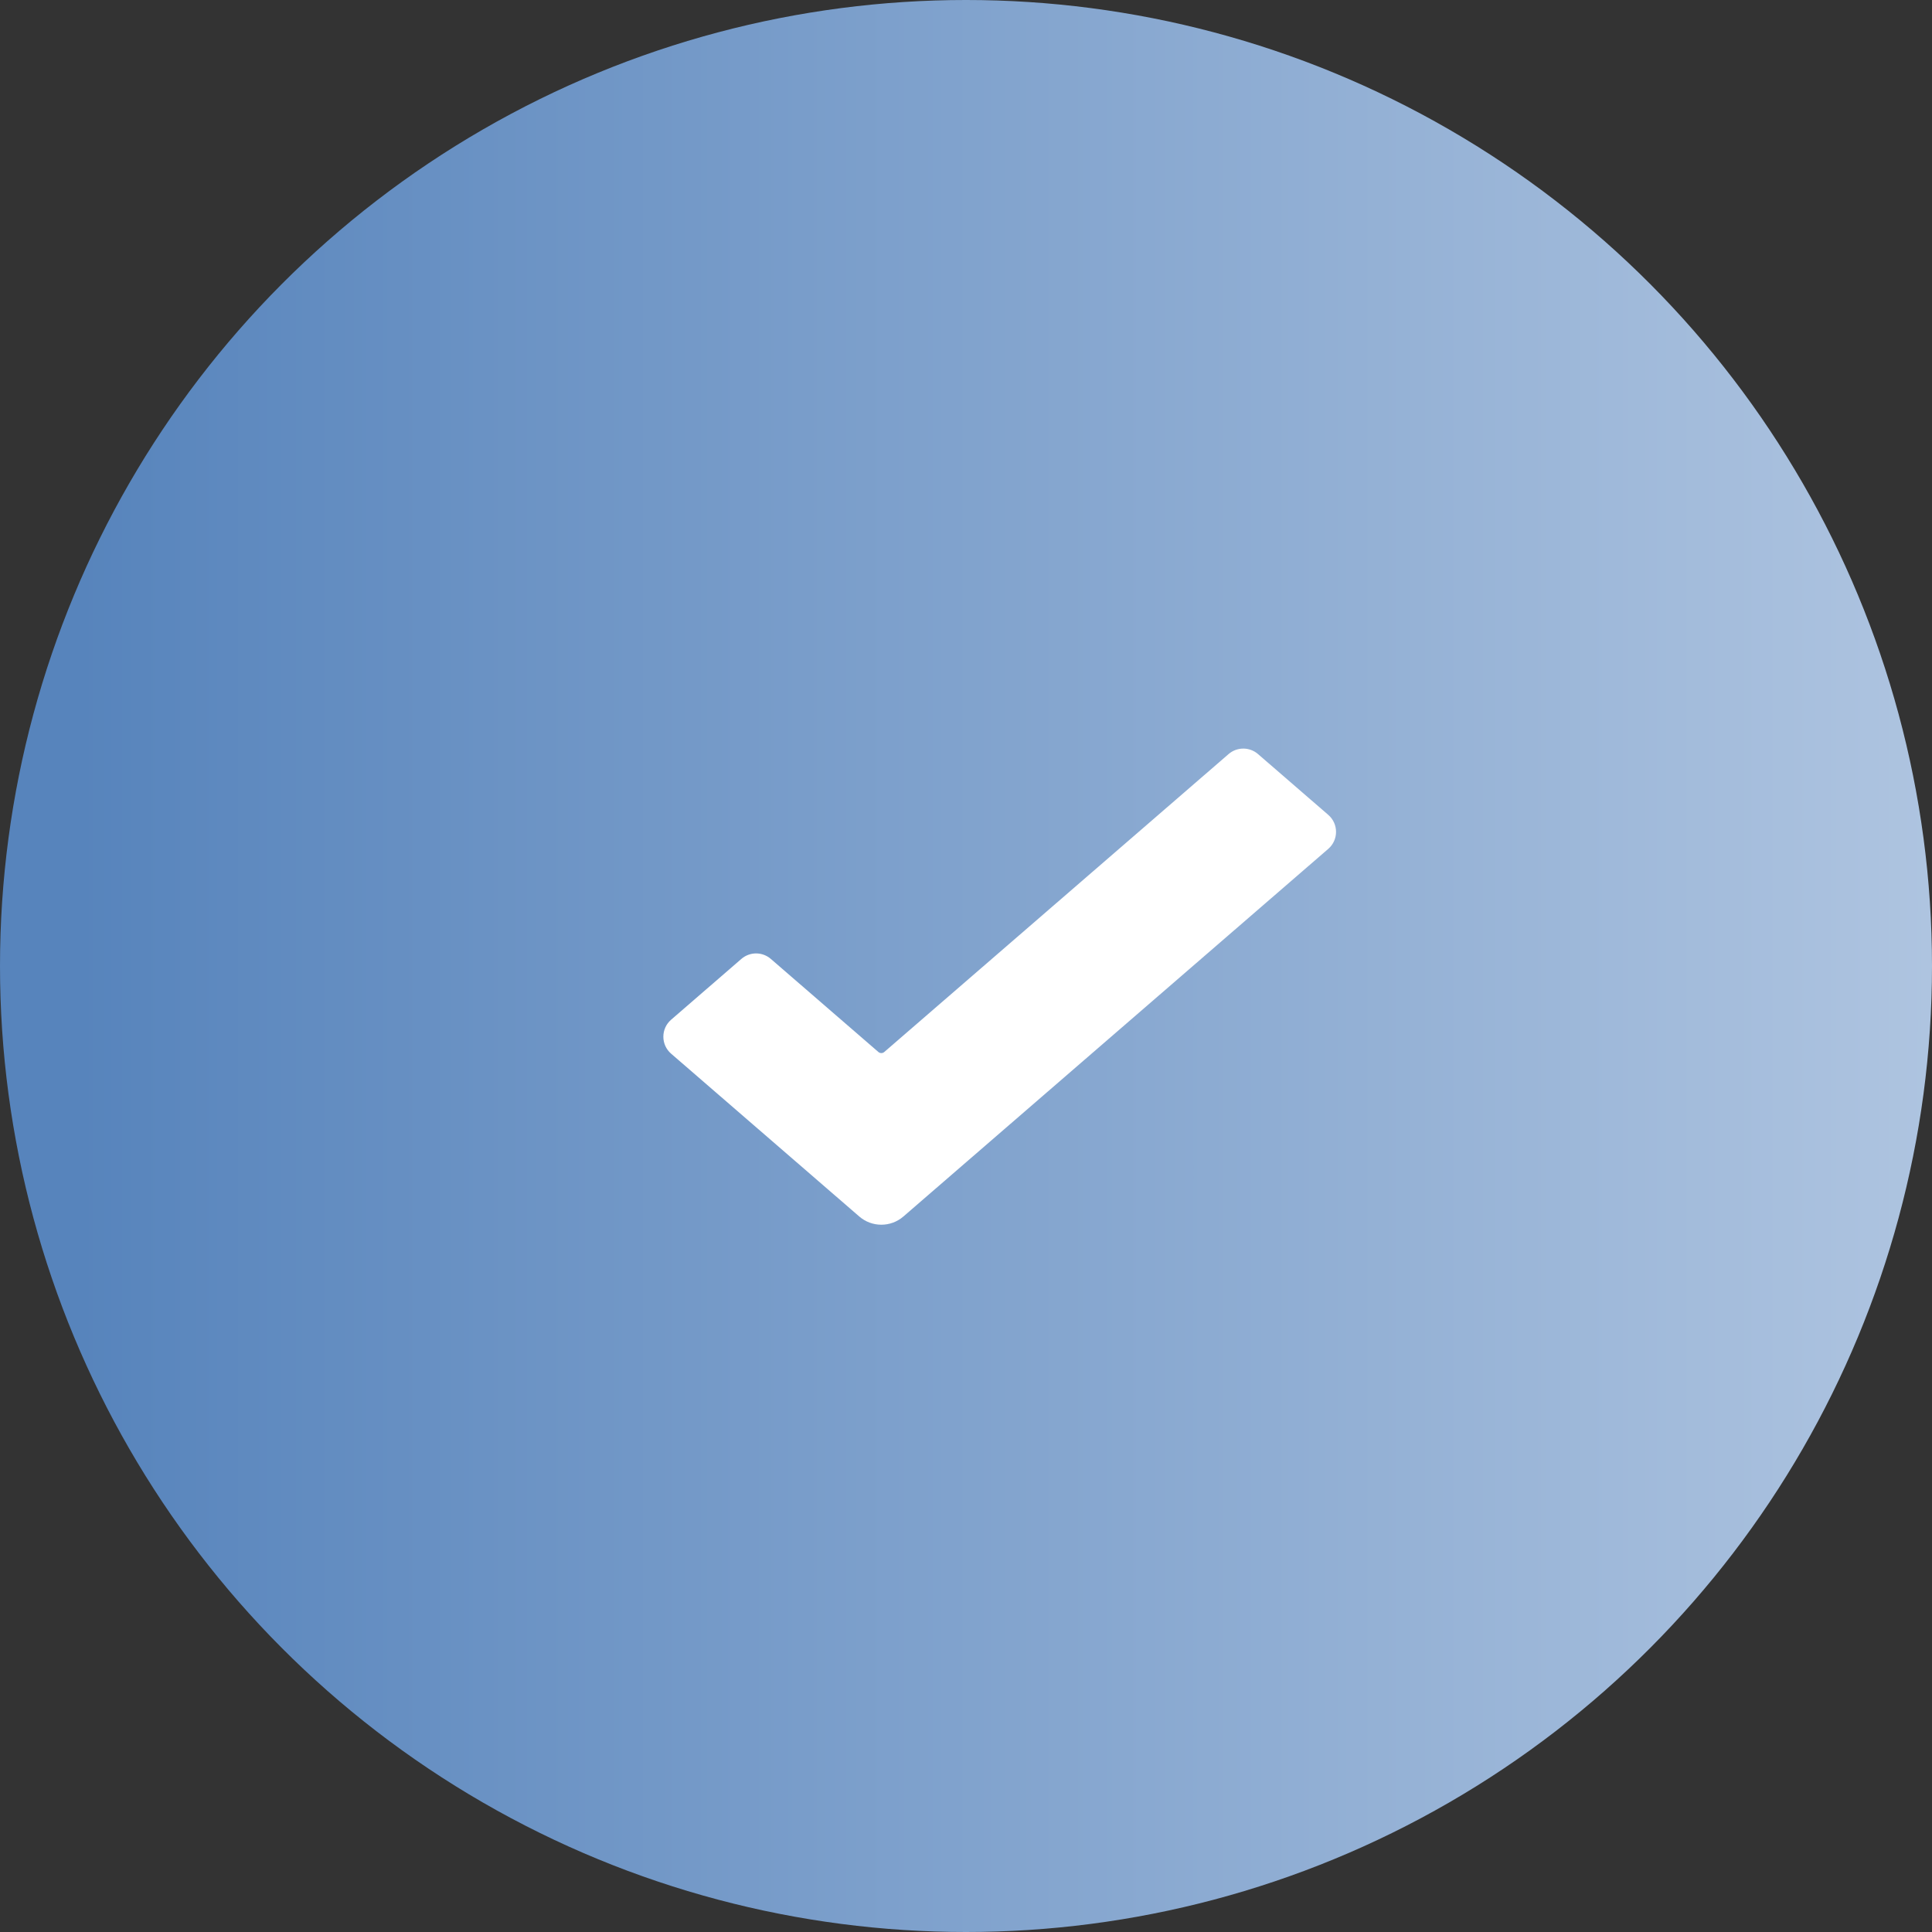 <?xml version="1.0" encoding="UTF-8"?> <svg xmlns="http://www.w3.org/2000/svg" width="86" height="86" viewBox="0 0 86 86" fill="none"><rect x="0" y="0" width="86" height="86" fill="#333333" stroke="none"/><circle cx="43" cy="43" r="43" fill="url(#paint0_linear_102_25)"></circle><path fill-rule="evenodd" clip-rule="evenodd" d="M59.126 36.273C59.587 36.672 59.587 37.387 59.126 37.786L40.213 54.151C39.649 54.638 38.813 54.638 38.25 54.151L29.874 46.903C29.413 46.505 29.413 45.79 29.874 45.391L33.002 42.684C33.378 42.359 33.935 42.359 34.311 42.684L39.1 46.828C39.176 46.893 39.287 46.893 39.362 46.828L54.689 33.566C55.065 33.241 55.622 33.241 55.998 33.566L59.126 36.273Z" fill="white"></path><defs><linearGradient id="paint0_linear_102_25" x1="86" y1="43" x2="3.5" y2="43" gradientUnits="userSpaceOnUse"><stop stop-color="#AEC4E0"></stop><stop offset="1" stop-color="#5784BC"></stop></linearGradient></defs></svg> 